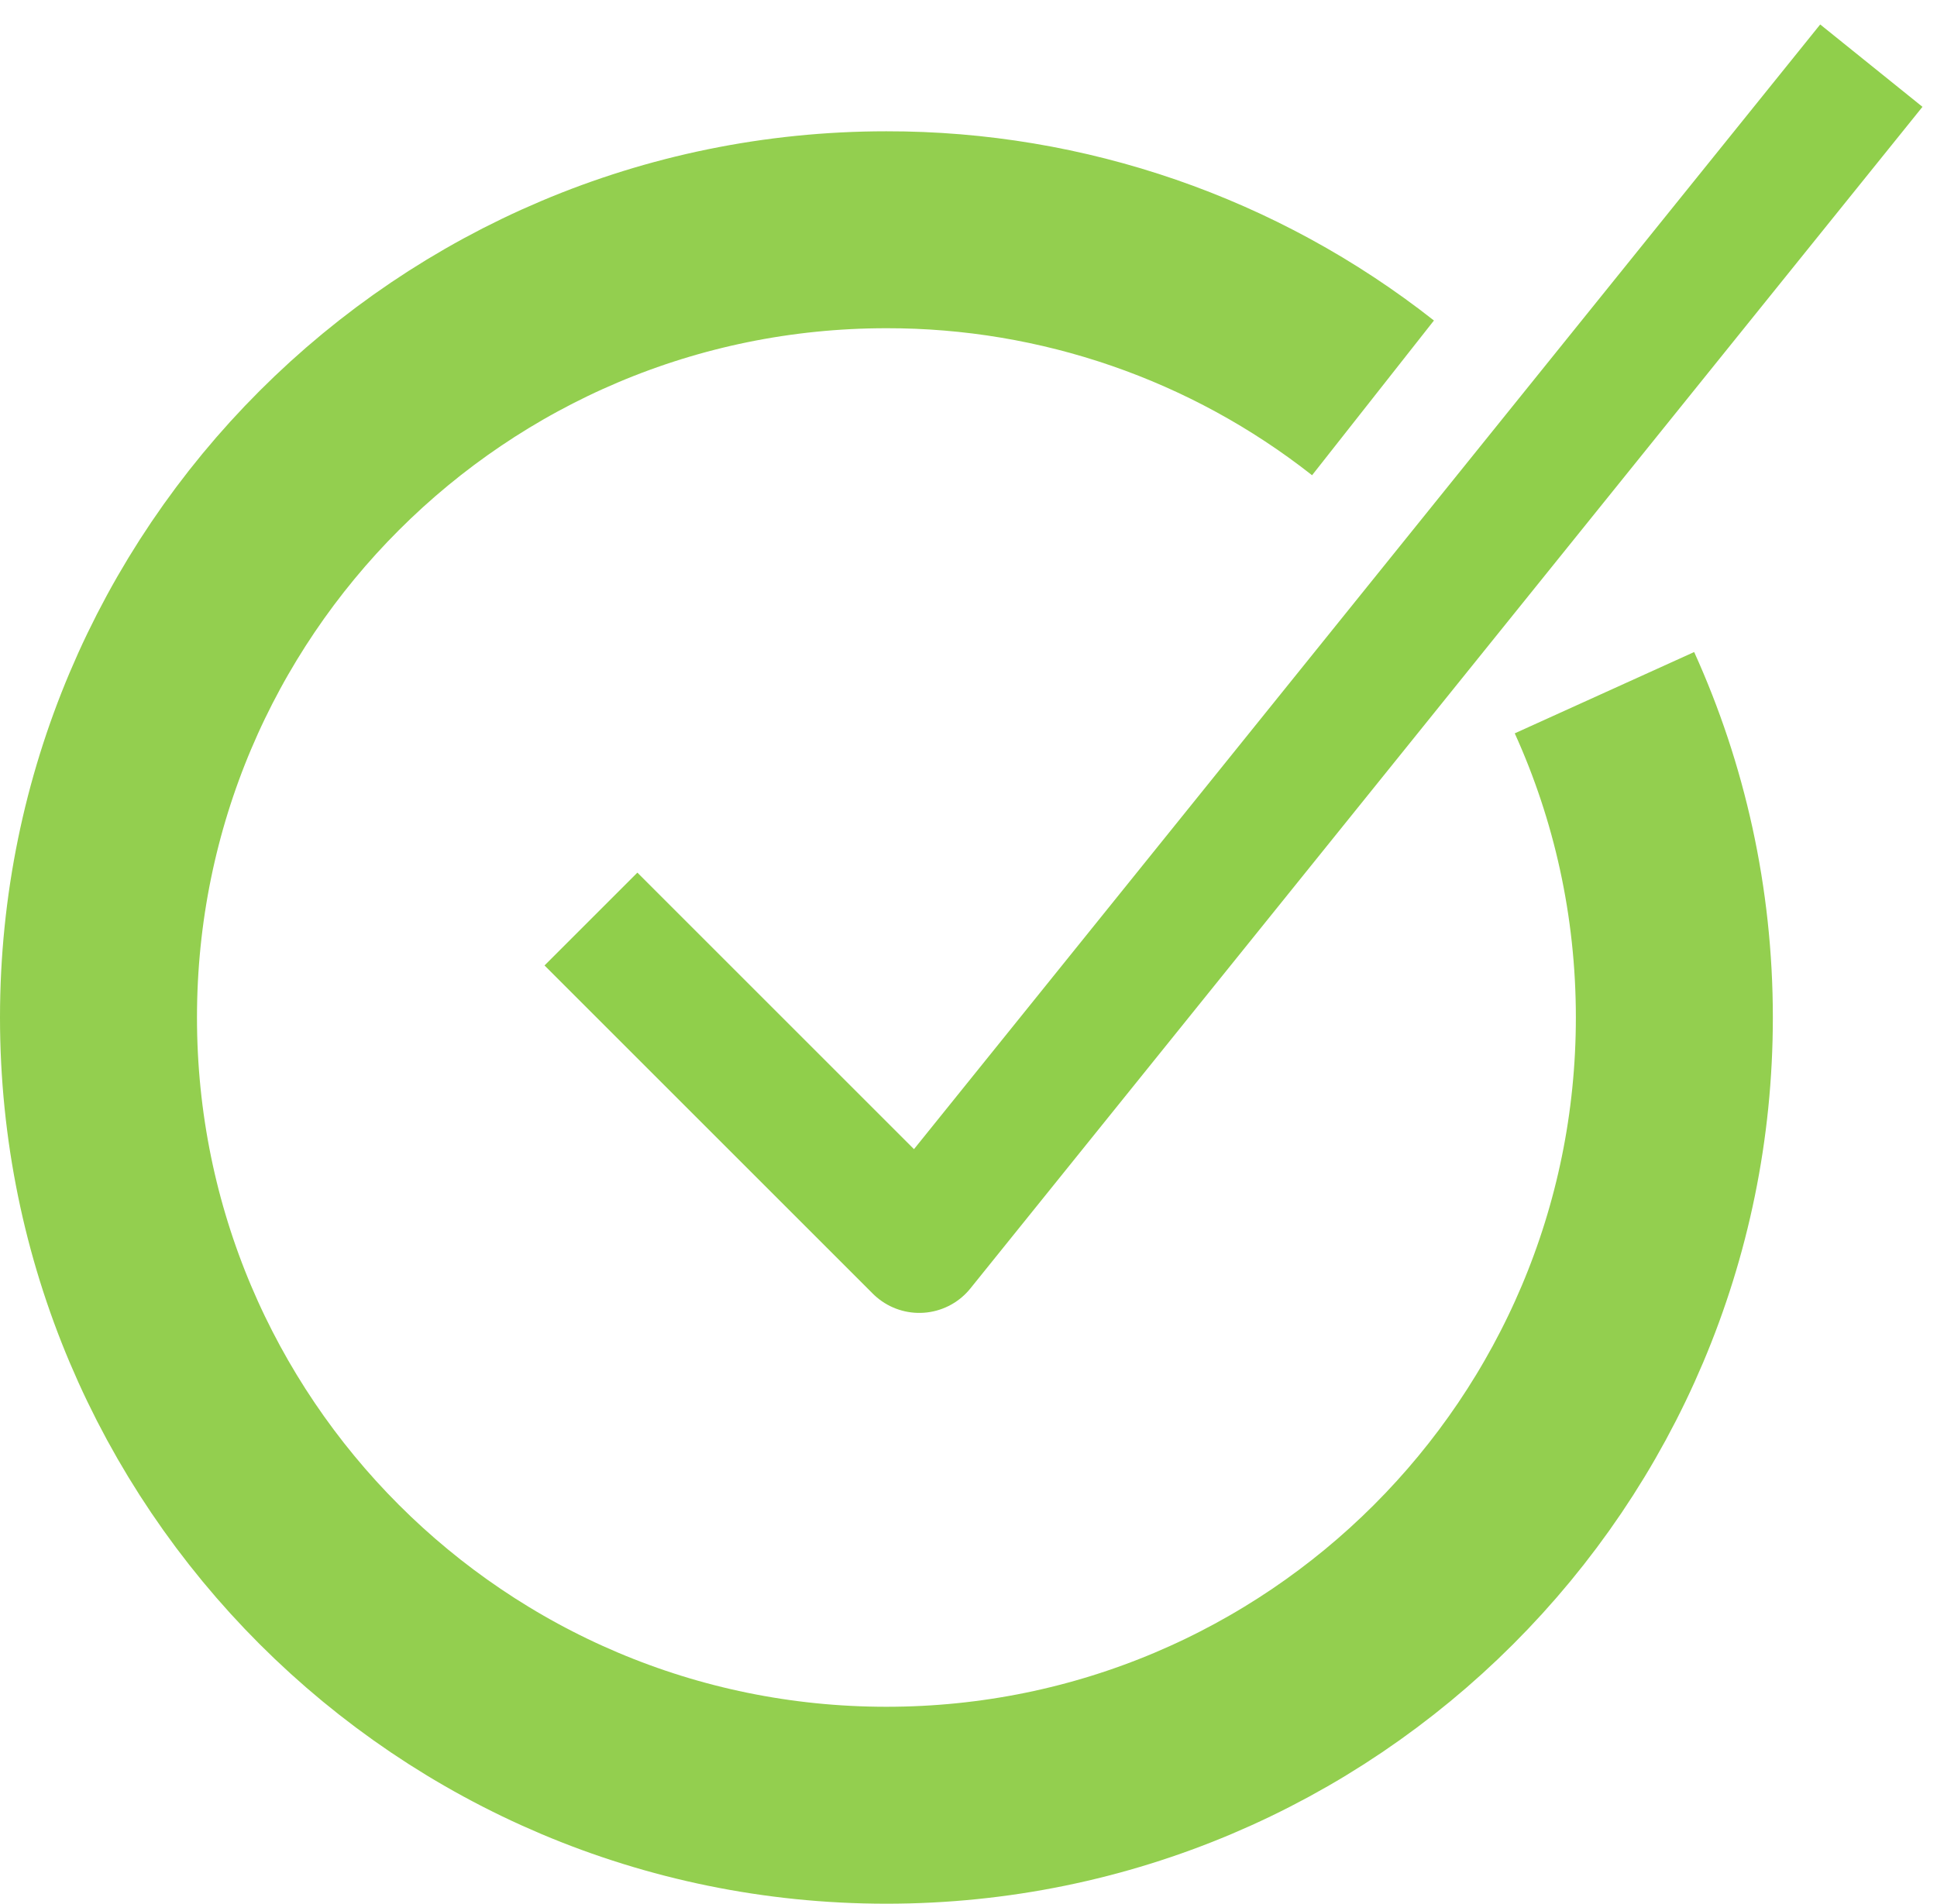 <?xml version="1.0" encoding="UTF-8"?>
<svg width="59px" height="58px" viewBox="0 0 59 58" version="1.1" xmlns="http://www.w3.org/2000/svg" xmlns:xlink="http://www.w3.org/1999/xlink">
    <!-- Generator: Sketch 50.2 (55047) - http://www.bohemiancoding.com/sketch -->
    <title>check-filled</title>
    <desc>Created with Sketch.</desc>
    <defs></defs>
    <g id="Page-1" stroke="none" stroke-width="1" fill="none" fill-rule="evenodd">
        <g id="check-filled" transform="translate(3, 2)">
            <path d="M38.821,10.122 C34.597,6.796 29.376,4.992 24,5 C10.745,5 0,15.745 0,29 C0,42.255 10.745,53 24,53 C37.255,53 48,42.255 48,29 C48,25.472 47.239,22.122 45.871,19.104" id="Shape" stroke="#93CF4F" stroke-width="6"></path>
            <polyline id="Shape" stroke="#90CF4B" stroke-width="4" stroke-linejoin="round" points="54 0 25 36 15 26"></polyline>
        </g>
    </g>
</svg>